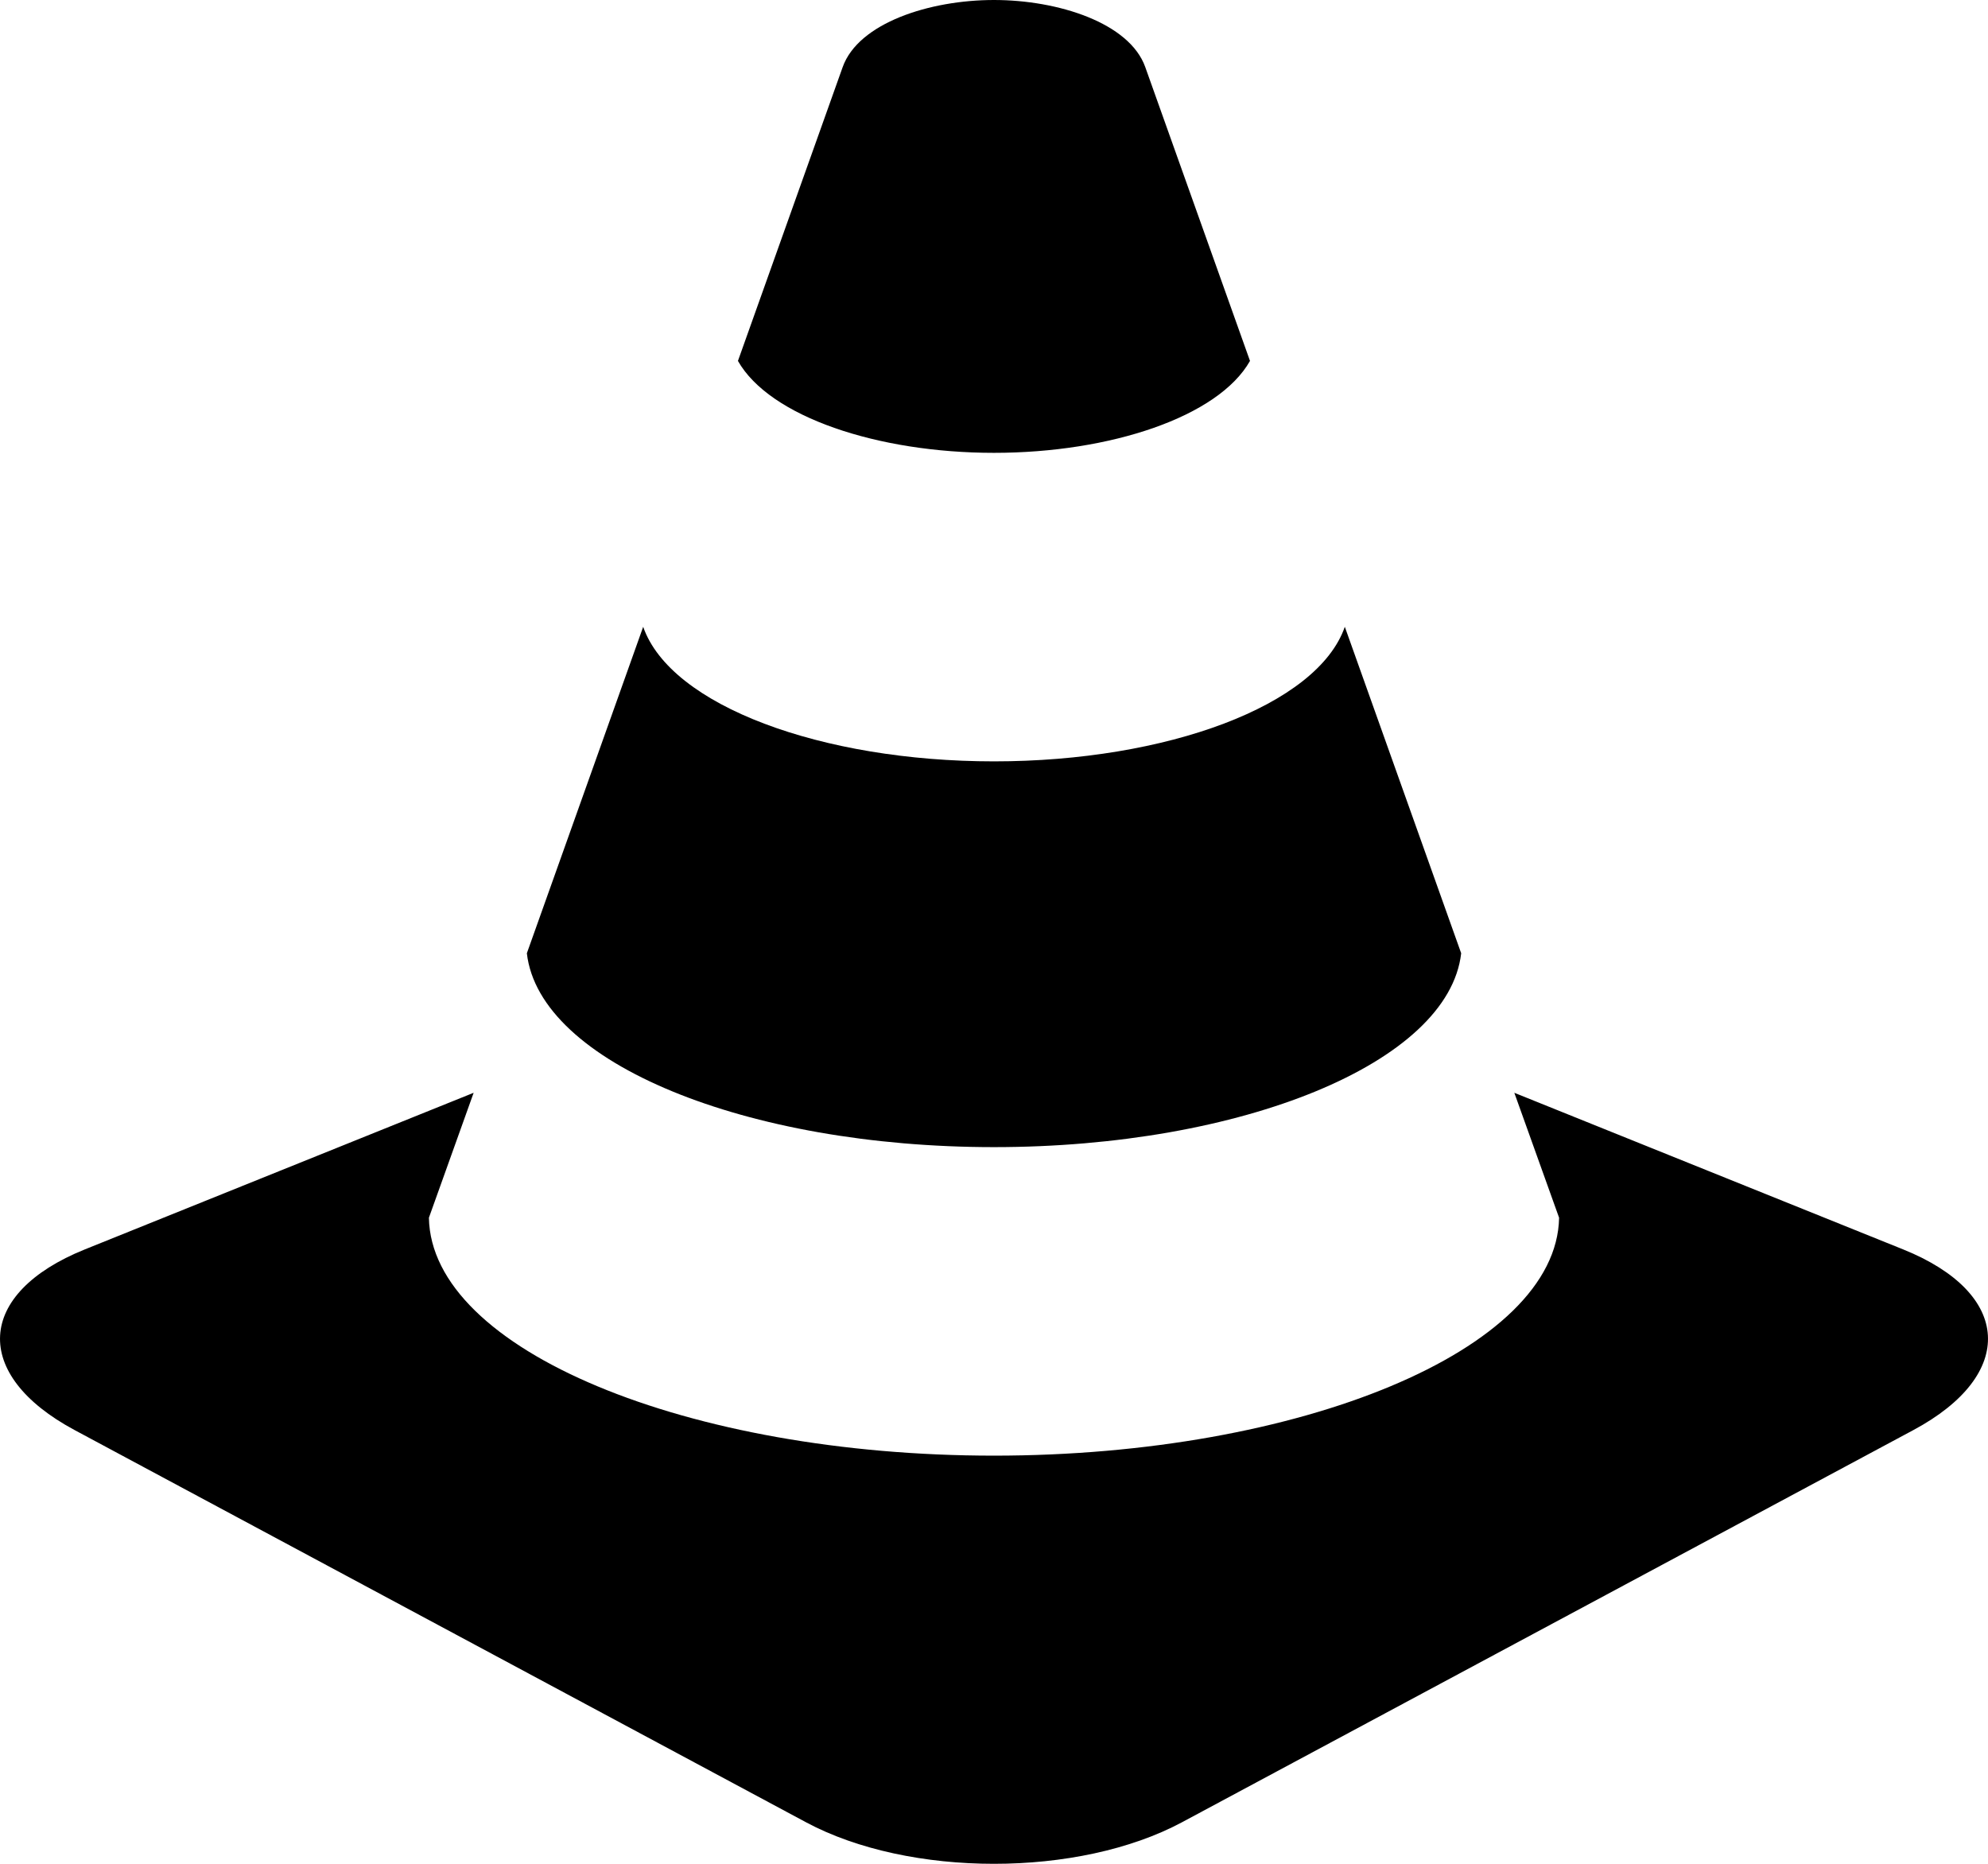 <?xml version="1.0" ?><!DOCTYPE svg  PUBLIC '-//W3C//DTD SVG 1.1//EN'  'http://www.w3.org/Graphics/SVG/1.1/DTD/svg11.dtd'><svg height="90px" id="Capa_1" style="enable-background:new 0 0 96 90;" version="1.1" viewBox="0 0 96 90" width="96px" xml:space="preserve" xmlns="http://www.w3.org/2000/svg" xmlns:xlink="http://www.w3.org/1999/xlink"><path d="M47.999,55.393c11.951,0,21.955-4.061,22.561-9.362c-1.777-4.985-3.715-10.421-5.619-15.764  c-1.322,3.811-8.623,6.498-16.941,6.498c-8.316,0-15.617-2.688-16.941-6.497c-1.904,5.342-3.84,10.777-5.617,15.763  C26.046,51.332,36.048,55.393,47.999,55.393z M47.999,21.867c5.617,0,10.836-1.739,12.363-4.439  c-2.105-5.913-3.914-10.986-5.057-14.187C54.546,1.108,51.104,0,47.999,0s-6.547,1.108-7.307,3.241  c-1.141,3.201-2.949,8.274-5.057,14.187C37.163,20.128,42.384,21.867,47.999,21.867z M91.903,60.332l-18.777-7.563l2.162,6.033  c-0.109,6.394-12.521,11.489-27.289,11.489c-14.766,0-27.18-5.095-27.287-11.489l2.16-6.033L4.097,60.332  c-5.264,2.121-5.484,6.049-0.49,8.726l35.312,18.935c4.994,2.677,13.168,2.677,18.162,0l35.312-18.935  C97.388,66.381,97.167,62.453,91.903,60.332z"/><g/><g/><g/><g/><g/><g/><g/><g/><g/><g/><g/><g/><g/><g/><g/></svg>